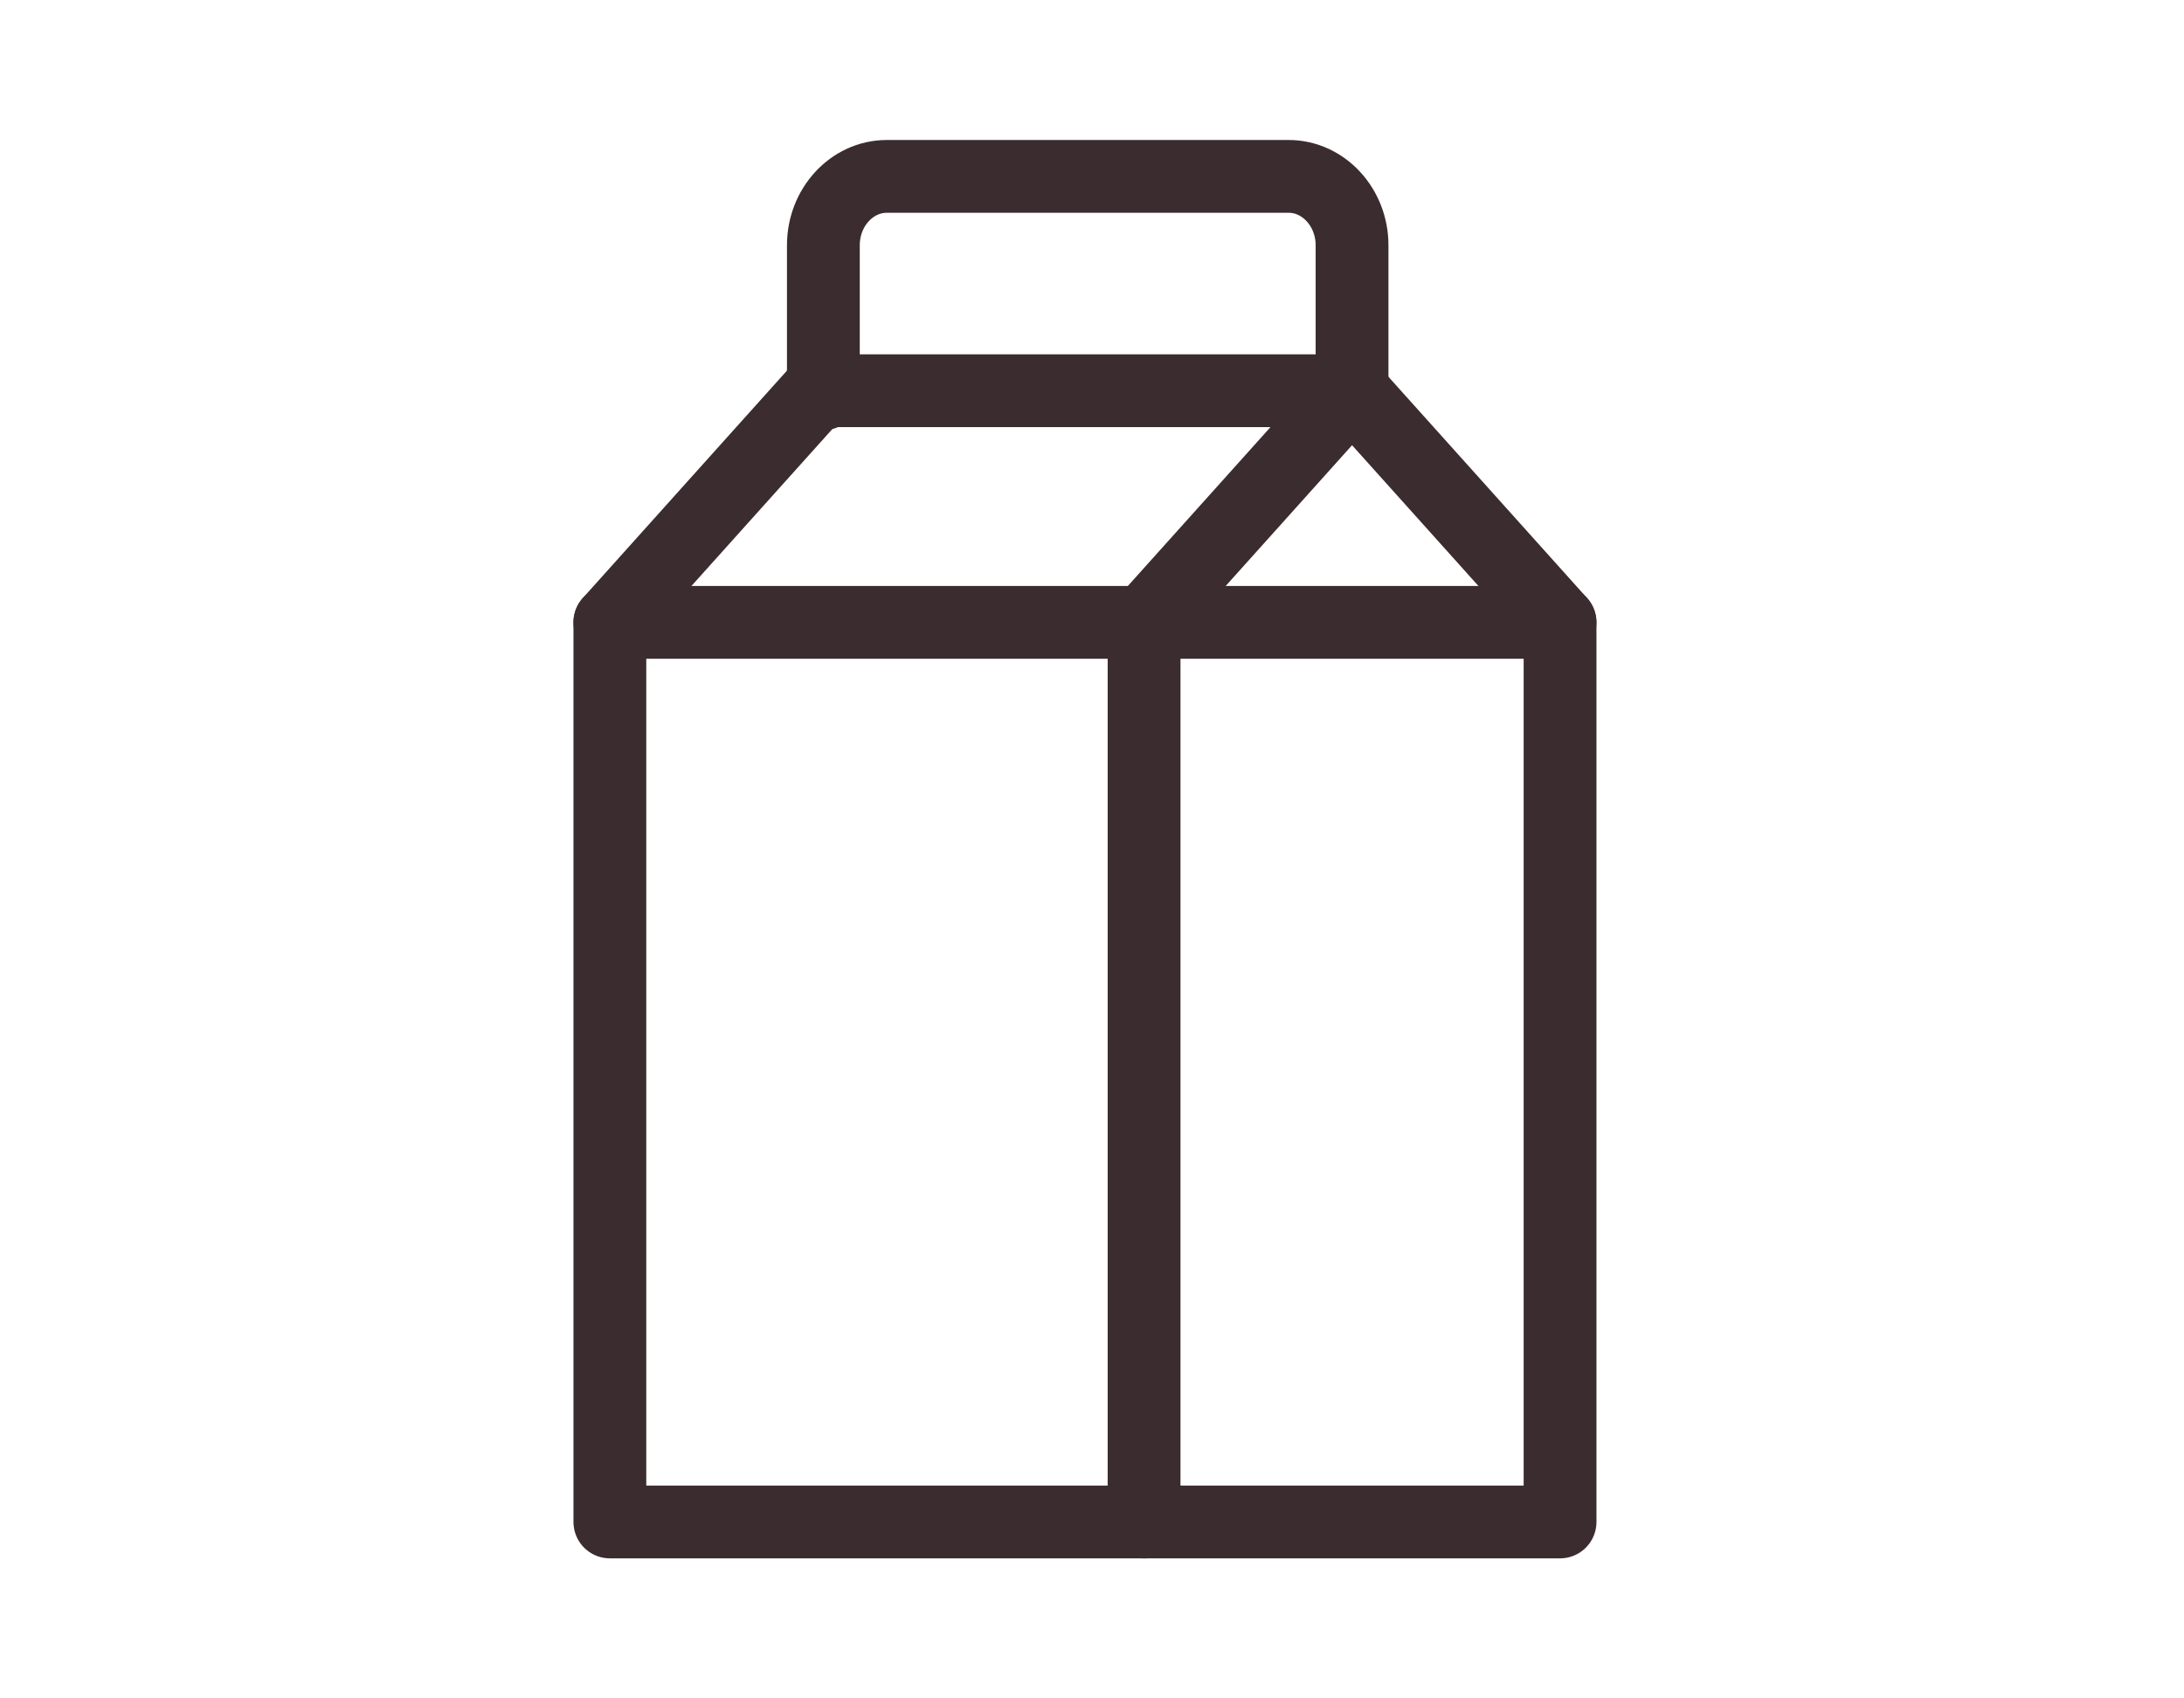 <?xml version="1.0" encoding="utf-8"?>
<!-- Generator: Adobe Illustrator 27.0.0, SVG Export Plug-In . SVG Version: 6.00 Build 0)  -->
<svg version="1.1" id="Vrstva_1" xmlns="http://www.w3.org/2000/svg" xmlns:xlink="http://www.w3.org/1999/xlink" x="0px" y="0px"
	 viewBox="0 0 45 35" style="enable-background:new 0 0 45 35;" xml:space="preserve">
<style type="text/css">
	.st0{fill:none;stroke:#3B2C2F;stroke-width:1.5;stroke-linecap:round;stroke-linejoin:round;}
</style>
<rect x="12.566" y="12.826" class="st0" width="19.578" height="18.538"/>
<polyline class="st0" points="23.573,12.826 25.716,10.439 27.858,8.052 30.001,10.439 
	32.143,12.826 "/>
<polyline class="st0" points="12.566,12.826 14.708,10.439 16.851,8.052 27.858,8.052 "/>
<path class="st0" d="M27.858,8.116V5.053c0-0.78-0.588-1.418-1.306-1.418h-8.281
	c-0.719,0-1.306,0.638-1.306,1.418v3.062"/>
<line class="st0" x1="23.573" y1="12.826" x2="23.573" y2="31.365"/>
</svg>
